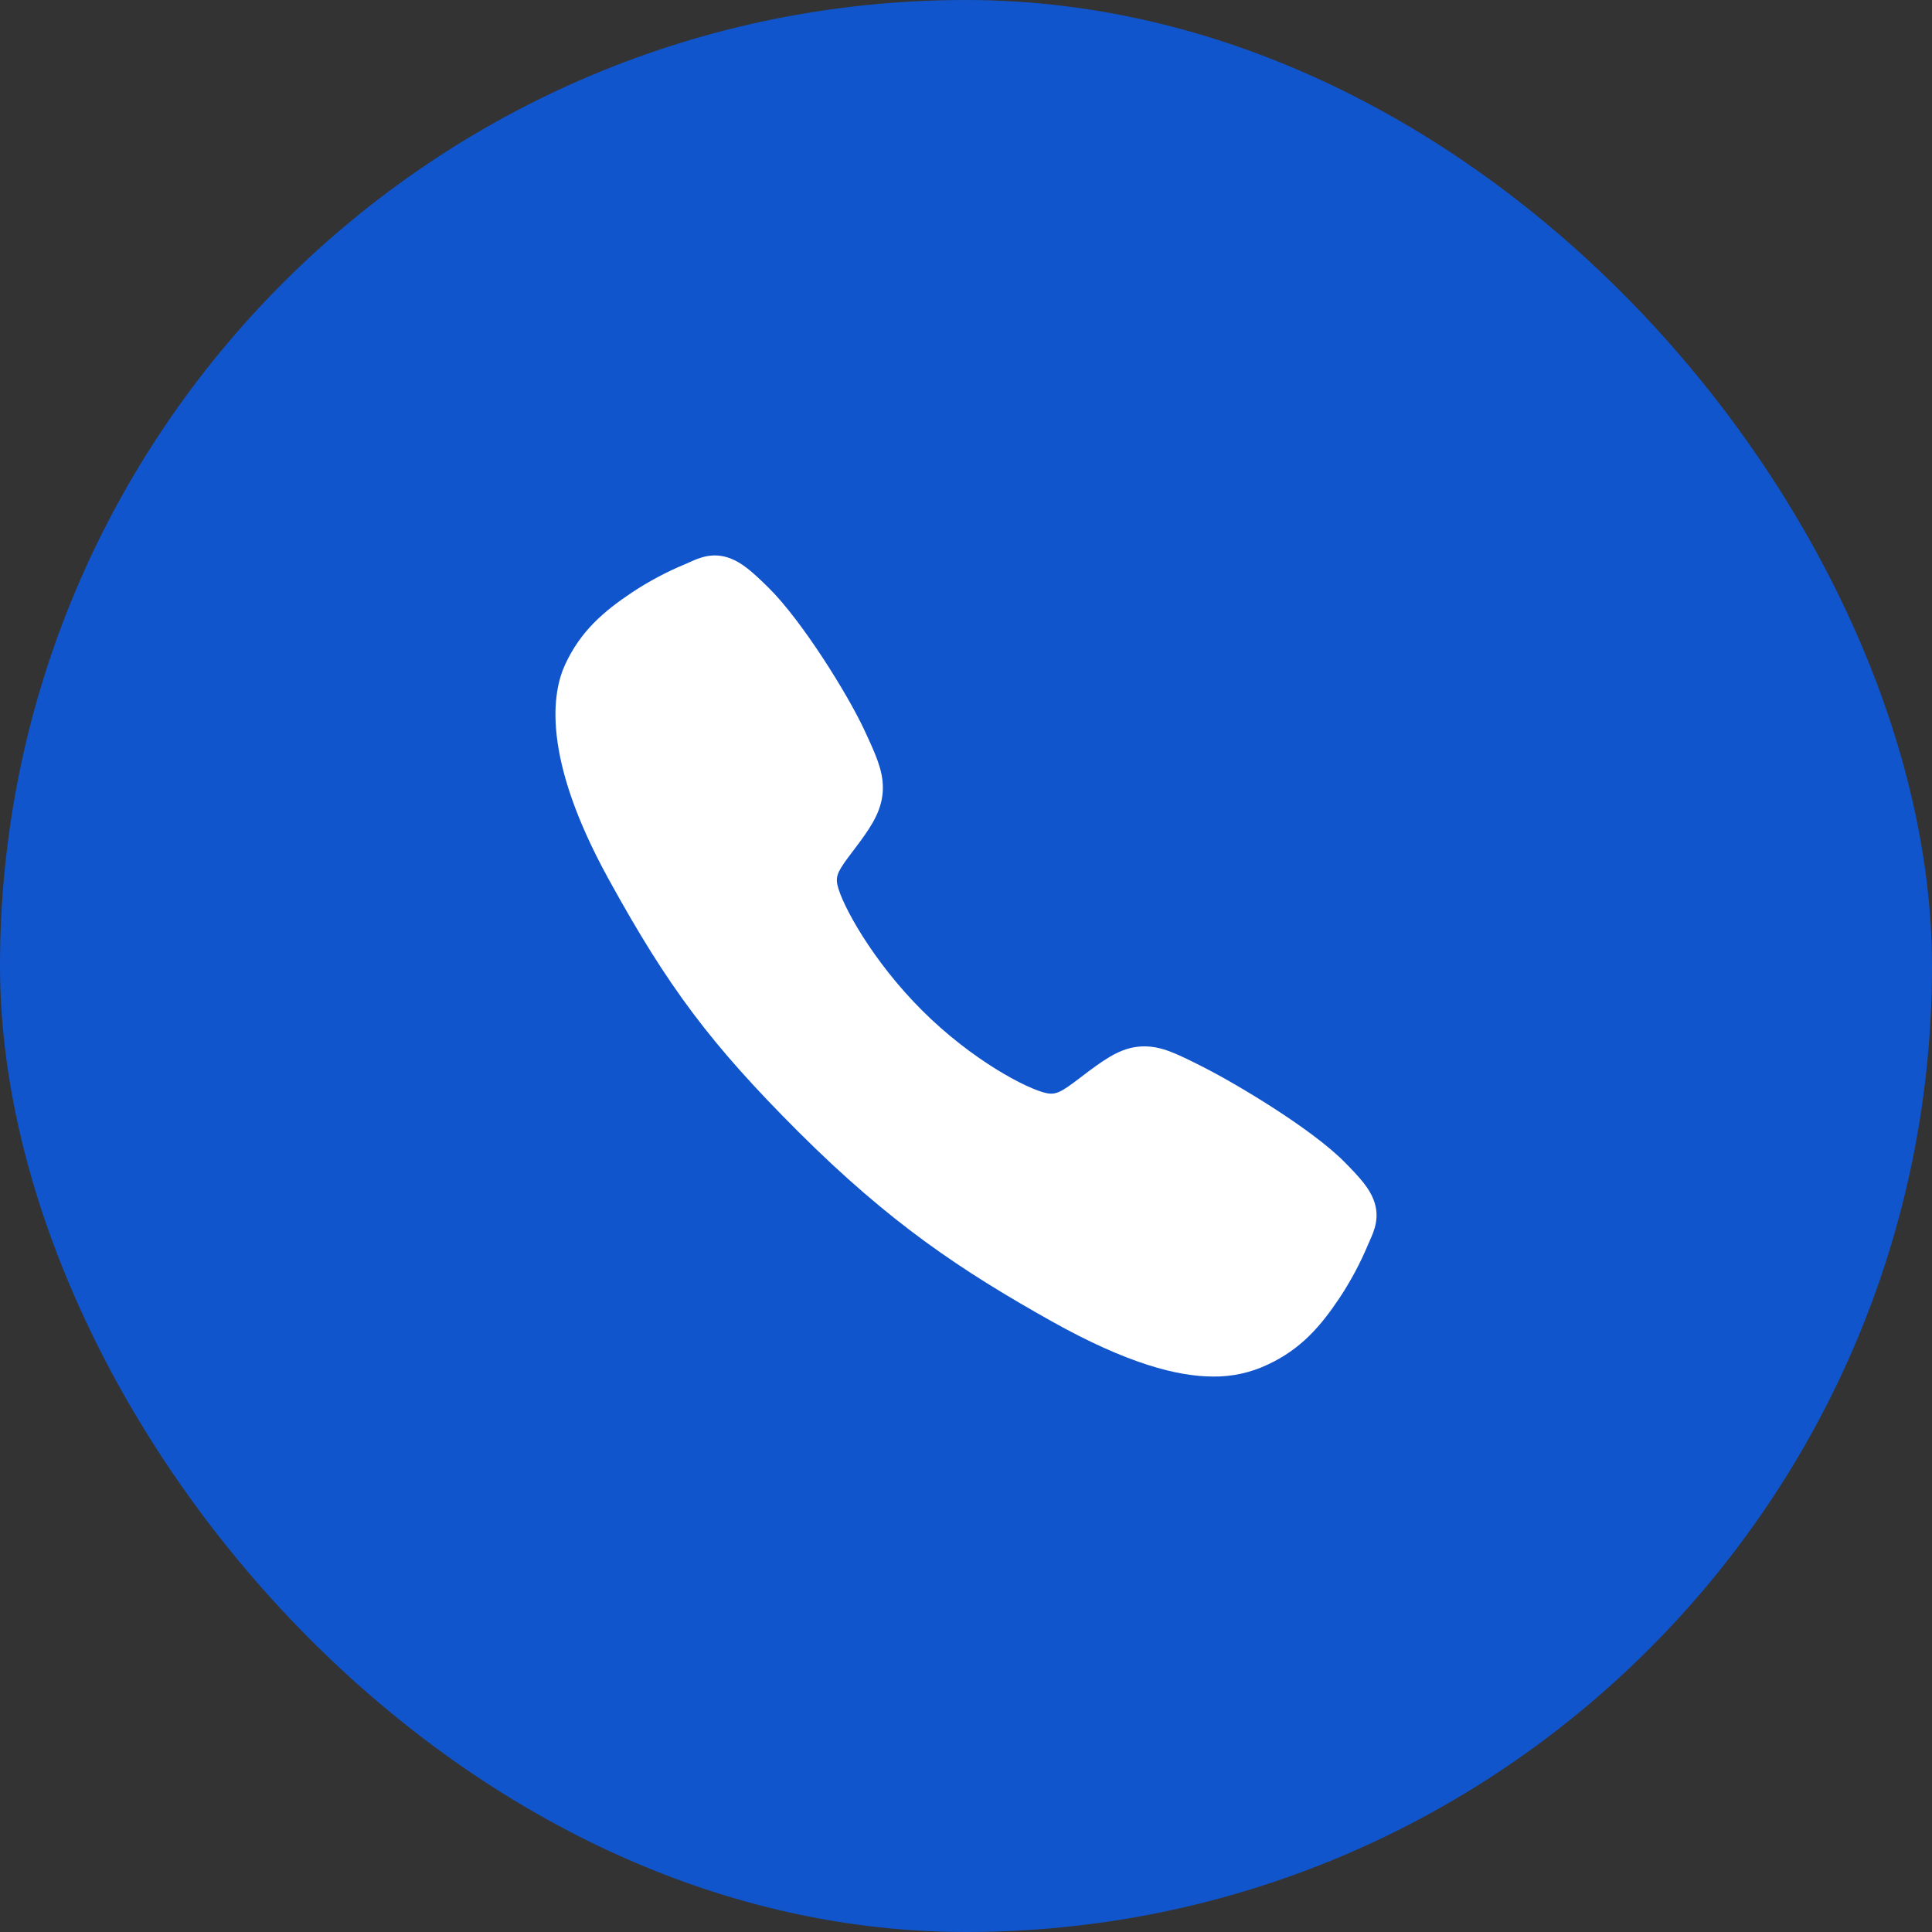 <svg width="40" height="40" viewBox="0 0 40 40" fill="none" xmlns="http://www.w3.org/2000/svg">
<rect x="0" y="0" width="40" height="40" fill="#333333" stroke="none"/>
<rect width="40" height="40" rx="20" fill="#1155CC"/>
<path d="M25.122 28.5C24.381 28.5 23.34 28.232 21.782 27.361C19.887 26.299 18.421 25.318 16.536 23.439C14.719 21.623 13.835 20.447 12.597 18.195C11.199 15.653 11.437 14.32 11.704 13.751C12.021 13.07 12.489 12.663 13.095 12.259C13.438 12.033 13.802 11.84 14.181 11.682C14.22 11.665 14.255 11.65 14.286 11.636C14.474 11.551 14.759 11.423 15.119 11.56C15.36 11.65 15.575 11.835 15.911 12.167C16.601 12.847 17.543 14.362 17.891 15.105C18.124 15.607 18.279 15.938 18.279 16.309C18.279 16.743 18.061 17.078 17.795 17.44C17.745 17.508 17.696 17.573 17.648 17.636C17.359 18.015 17.296 18.125 17.338 18.321C17.422 18.714 18.054 19.886 19.091 20.92C20.128 21.955 21.266 22.546 21.661 22.631C21.865 22.674 21.977 22.608 22.369 22.309C22.425 22.266 22.483 22.222 22.543 22.177C22.948 21.877 23.267 21.664 23.692 21.664H23.694C24.063 21.664 24.379 21.824 24.903 22.088C25.586 22.433 27.147 23.363 27.831 24.053C28.164 24.388 28.349 24.602 28.44 24.843C28.577 25.204 28.448 25.488 28.364 25.677C28.35 25.709 28.335 25.743 28.318 25.782C28.159 26.16 27.964 26.523 27.738 26.866C27.335 27.47 26.926 27.937 26.243 28.254C25.893 28.42 25.509 28.504 25.122 28.5Z" fill="white"/>
</svg>
